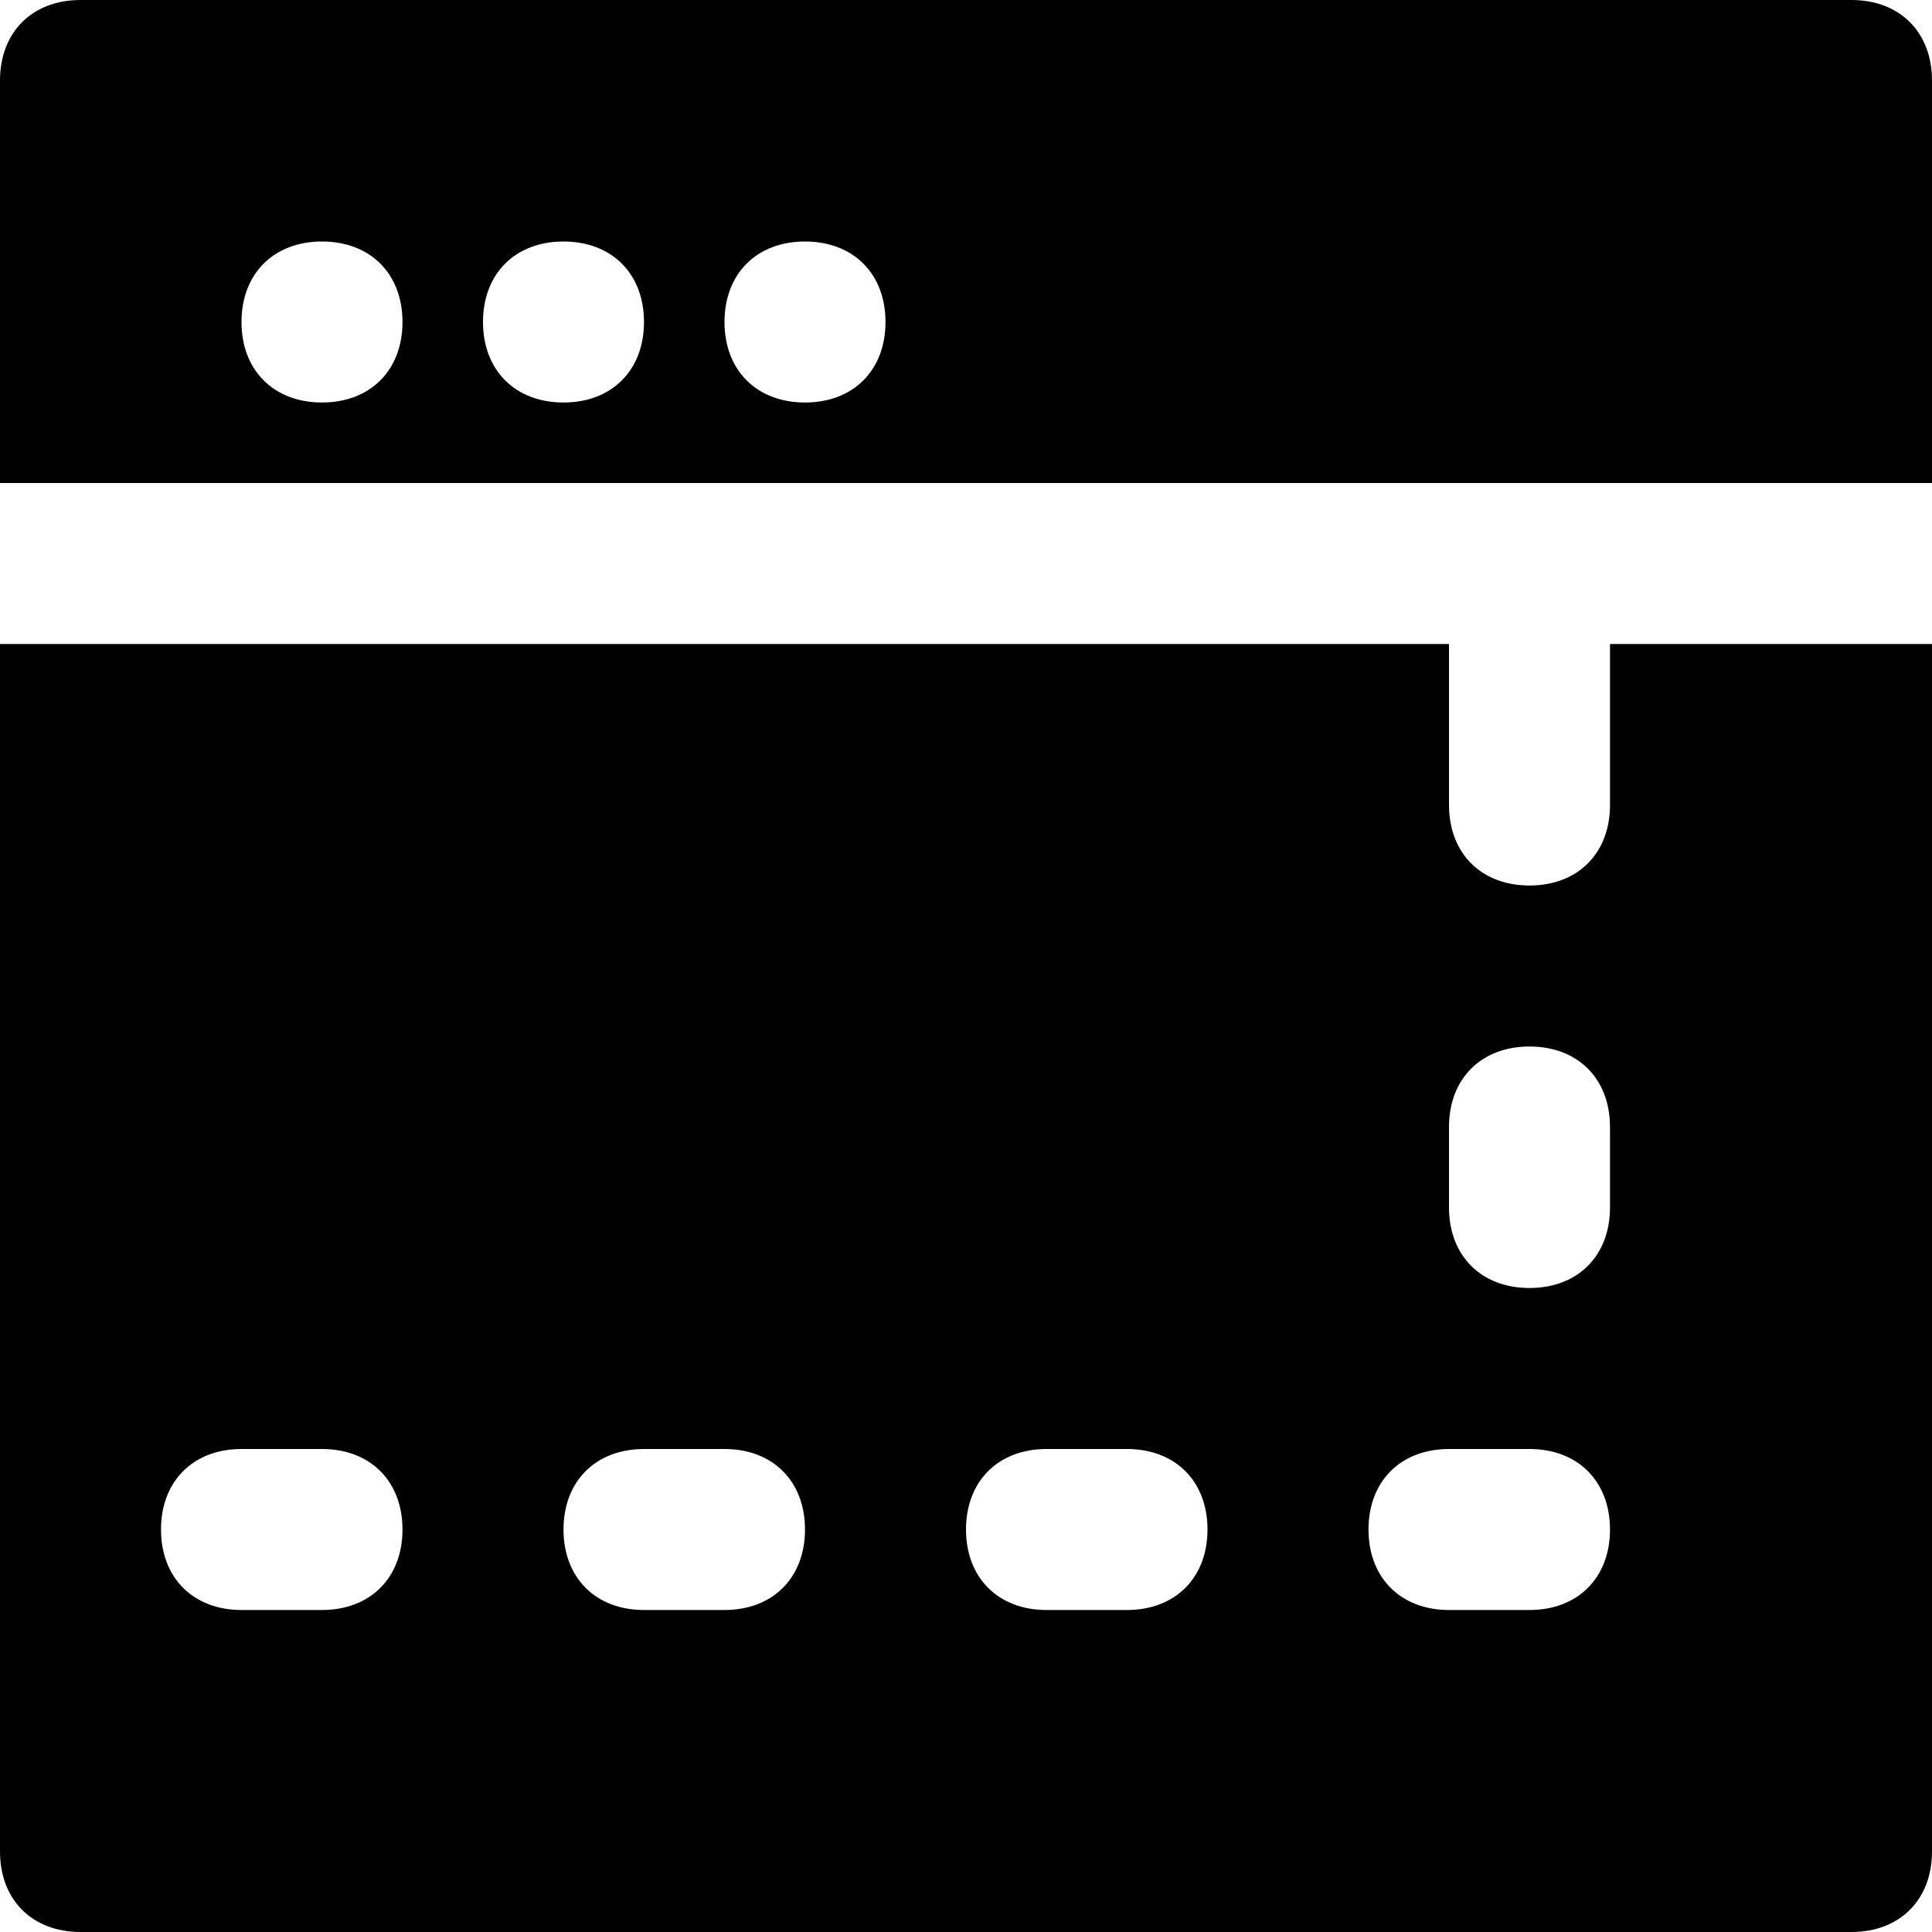 <?xml version="1.0" encoding="iso-8859-1"?>
<!-- Uploaded to: SVG Repo, www.svgrepo.com, Generator: SVG Repo Mixer Tools -->
<svg fill="#000000" height="800px" width="800px" version="1.1" id="Layer_1" xmlns="http://www.w3.org/2000/svg" xmlns:xlink="http://www.w3.org/1999/xlink" 
	 viewBox="0 0 512 512" xml:space="preserve">
<g>
	<g>
		<path d="M426.667,170.667v42.667c0,12.8-8.533,21.333-21.333,21.333c-12.8,0-21.333-8.533-21.333-21.333v-42.667h-21.333h-21.333
			H256h-21.333h-85.333H128H0v320C0,503.467,8.533,512,21.333,512h469.333c12.8,0,21.333-8.533,21.333-21.333v-320H426.667z
			 M85.333,426.667H64c-12.8,0-21.333-8.533-21.333-21.333C42.667,392.533,51.2,384,64,384h21.333
			c12.8,0,21.333,8.533,21.333,21.333C106.667,418.133,98.133,426.667,85.333,426.667z M192,426.667h-21.333
			c-12.8,0-21.333-8.533-21.333-21.333c0-12.8,8.533-21.333,21.333-21.333H192c12.8,0,21.333,8.533,21.333,21.333
			C213.333,418.133,204.8,426.667,192,426.667z M298.667,426.667h-21.333c-12.8,0-21.333-8.533-21.333-21.333
			c0-12.8,8.533-21.333,21.333-21.333h21.333c12.8,0,21.333,8.533,21.333,21.333C320,418.133,311.467,426.667,298.667,426.667z
			 M405.333,426.667H384c-12.8,0-21.333-8.533-21.333-21.333c0-12.8,8.533-21.333,21.333-21.333h21.333
			c12.8,0,21.333,8.533,21.333,21.333C426.667,418.133,418.133,426.667,405.333,426.667z M426.667,320
			c0,12.8-8.533,21.333-21.333,21.333C392.533,341.333,384,332.8,384,320v-21.333c0-12.8,8.533-21.333,21.333-21.333
			c12.8,0,21.333,8.533,21.333,21.333V320z"/>
	</g>
</g>
<g>
	<g>
		<path d="M490.667,0H21.333C8.533,0,0,8.533,0,21.333V128h128h21.333h85.333H256h85.333h21.333H512V21.333
			C512,8.533,503.467,0,490.667,0z M85.333,106.667c-12.8,0-21.333-8.533-21.333-21.333C64,72.533,72.533,64,85.333,64
			c12.8,0,21.333,8.533,21.333,21.333C106.667,98.133,98.133,106.667,85.333,106.667z M149.333,106.667
			c-12.8,0-21.333-8.533-21.333-21.333C128,72.533,136.533,64,149.333,64c12.8,0,21.333,8.533,21.333,21.333
			C170.667,98.133,162.133,106.667,149.333,106.667z M213.333,106.667c-12.8,0-21.333-8.533-21.333-21.333
			C192,72.533,200.533,64,213.333,64c12.8,0,21.333,8.533,21.333,21.333C234.667,98.133,226.133,106.667,213.333,106.667z"/>
	</g>
</g>
</svg>